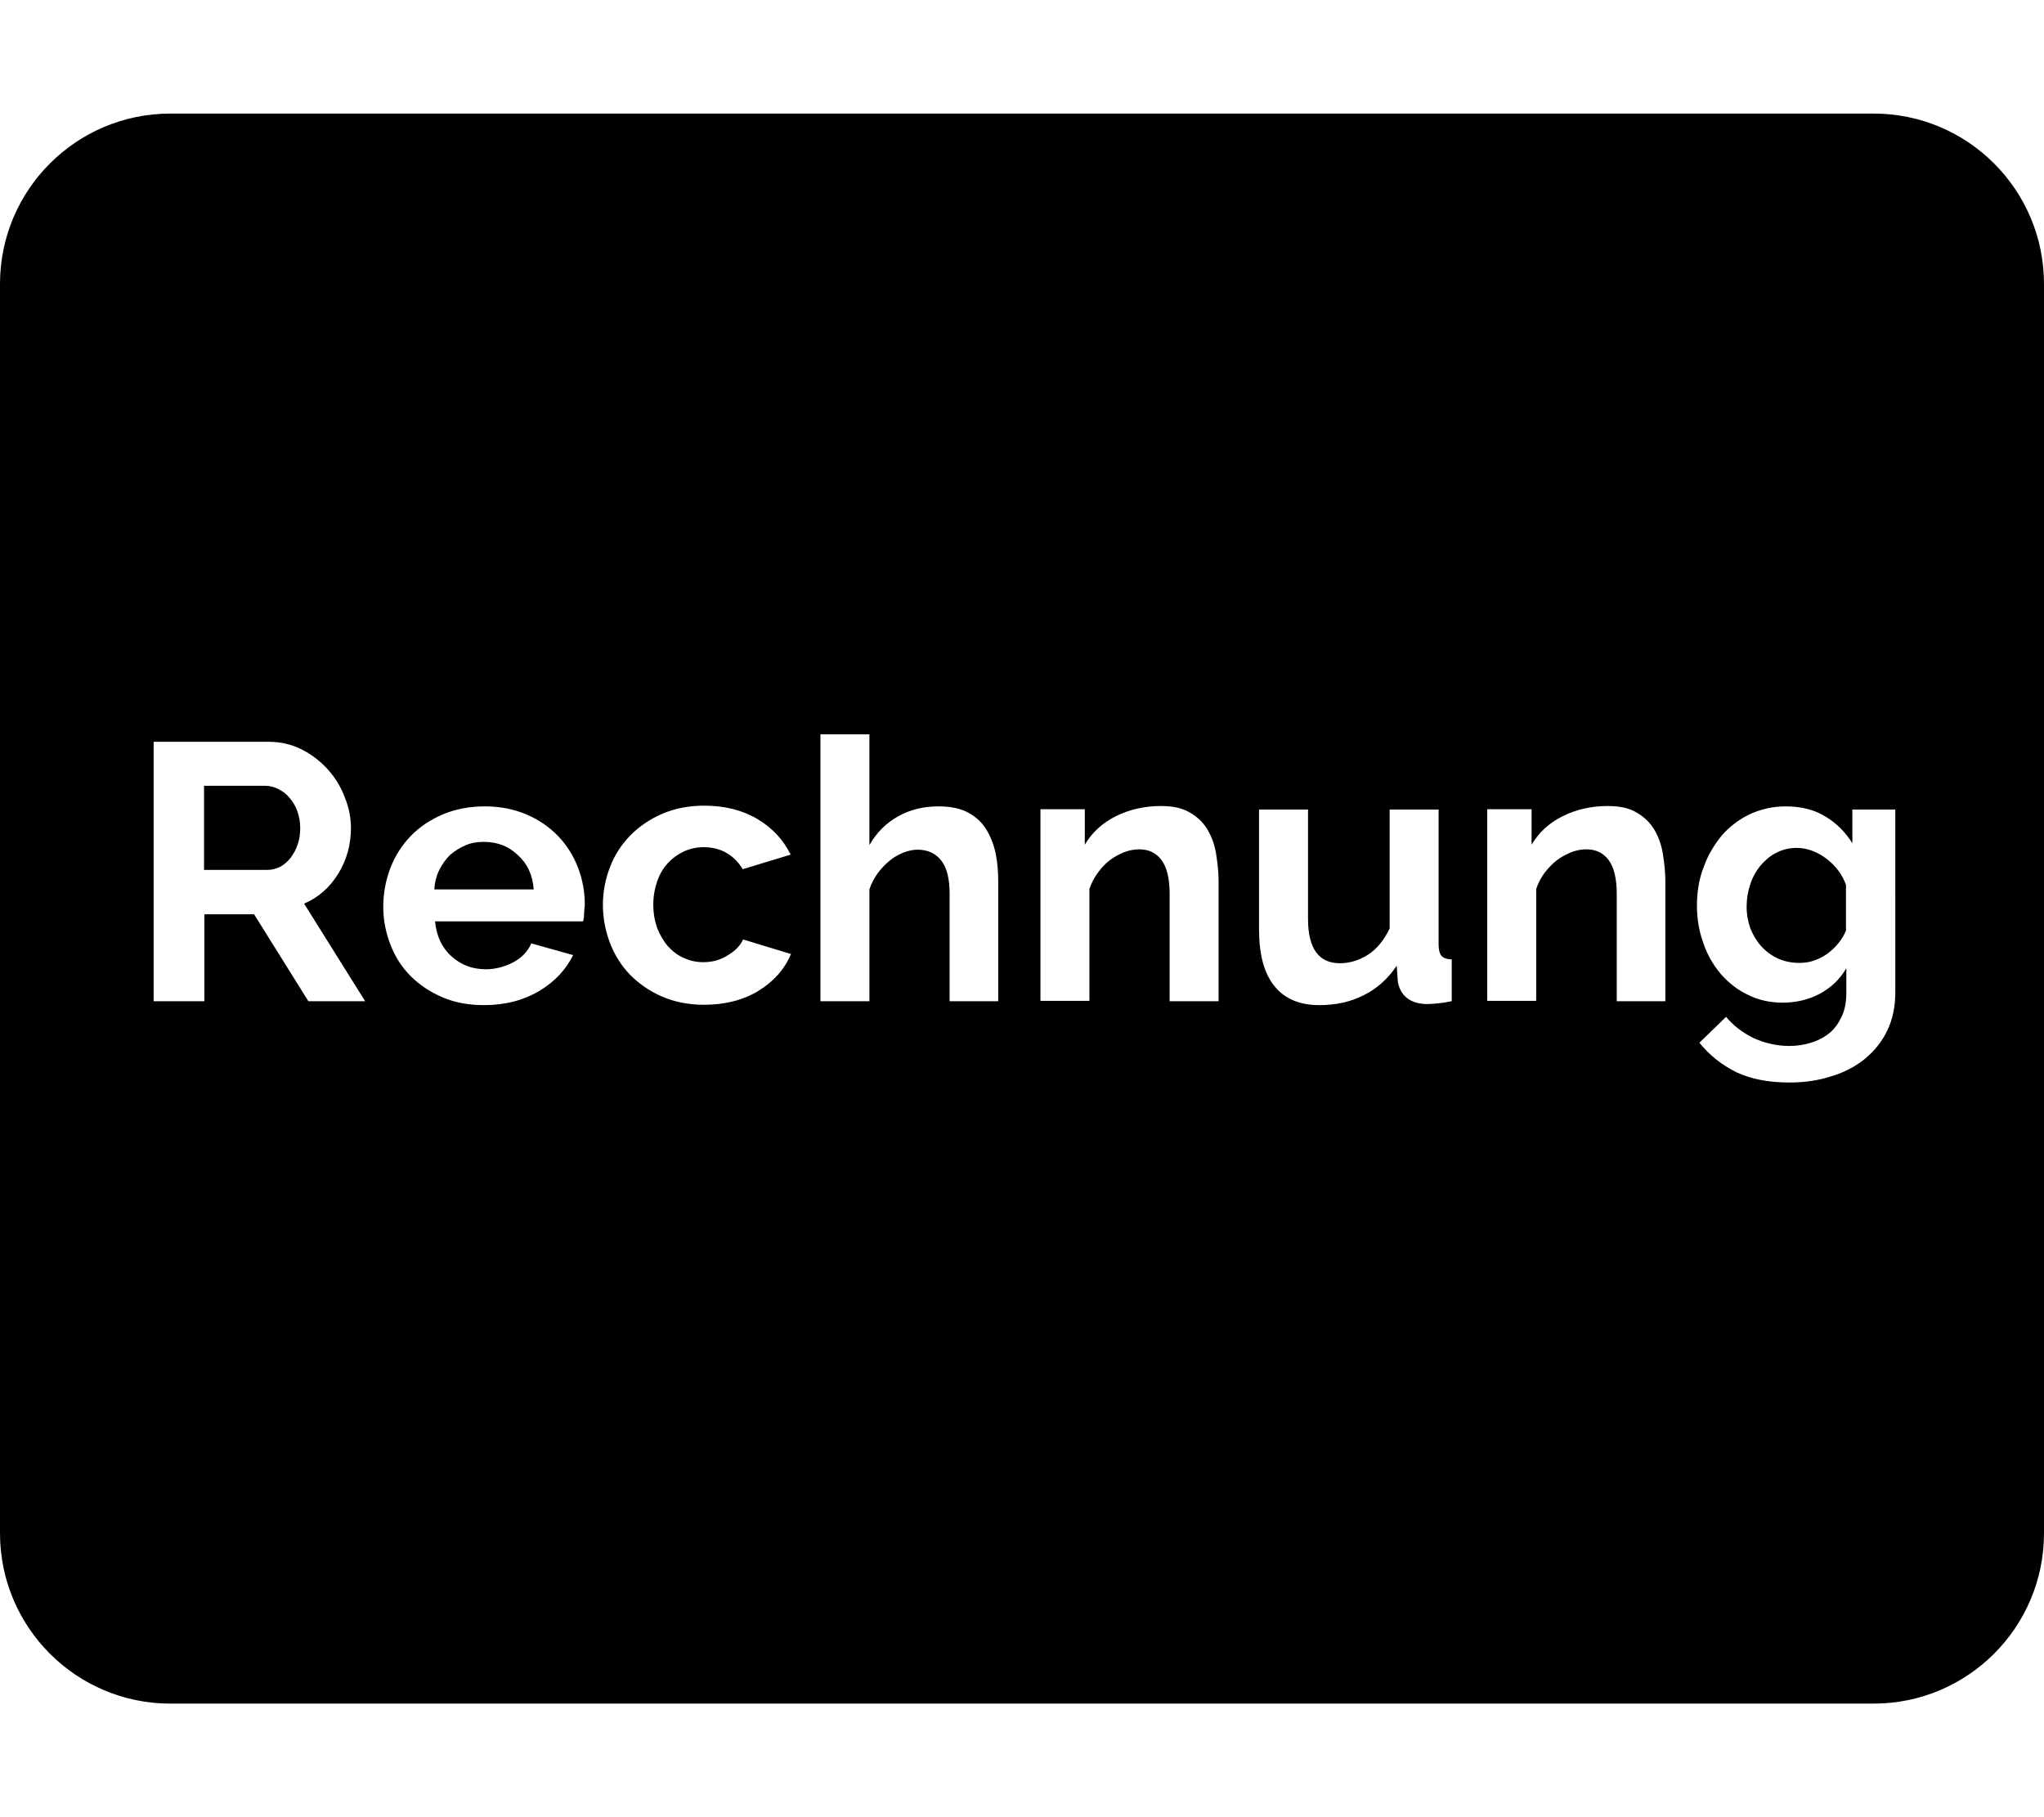 <?xml version="1.0" encoding="utf-8"?>
<!-- Generator: Adobe Illustrator 26.4.1, SVG Export Plug-In . SVG Version: 6.00 Build 0)  -->
<svg version="1.1" id="Ebene_1" xmlns="http://www.w3.org/2000/svg" xmlns:xlink="http://www.w3.org/1999/xlink" x="0px" y="0px"
	 viewBox="0 0 576 512" style="enable-background:new 0 0 576 512;" xml:space="preserve">
<g>
	<path d="M136.3,237.2c-1.9,0-3.6,0.3-5.2,1c-1.6,0.7-3,1.6-4.3,2.7c-1.2,1.2-2.2,2.6-3,4.2c-0.8,1.6-1.3,3.5-1.4,5.5h28
		c-0.3-4.1-1.8-7.3-4.5-9.7C143.3,238.4,140.1,237.2,136.3,237.2z"/>
	<path d="M514.5,241.8c-2.6-1.9-5.4-2.9-8.2-2.9c-2.1,0-4.1,0.5-5.8,1.4c-1.8,0.9-3.2,2.2-4.5,3.7c-1.2,1.5-2.2,3.3-2.8,5.3
		c-0.7,2-1,4.1-1,6.2c0,2.2,0.4,4.3,1.1,6.2c0.8,1.9,1.8,3.6,3.1,5c1.3,1.4,2.9,2.6,4.7,3.4c1.8,0.8,3.8,1.2,5.9,1.2
		c1.5,0,3-0.2,4.3-0.7c1.4-0.5,2.6-1.1,3.8-2c1.1-0.8,2.1-1.8,3-2.9c0.9-1.1,1.6-2.3,2.1-3.5v-12.9
		C519.1,246.3,517.2,243.8,514.5,241.8z"/>
	<path d="M81.6,224.8c-0.9-1.1-2-1.9-3.2-2.5c-1.2-0.6-2.4-0.9-3.7-0.9H57.5v23.7h17.8c1.3,0,2.5-0.3,3.7-0.9
		c1.1-0.6,2.1-1.5,2.9-2.5c0.8-1.1,1.5-2.3,2-3.8c0.5-1.4,0.7-3,0.7-4.6c0-1.7-0.3-3.3-0.8-4.7C83.3,227.1,82.5,225.9,81.6,224.8z"
		/>
	<path d="M528,32H48C21.5,32,0,53.5,0,80v352c0,26.5,21.5,48,48,48h480c26.5,0,48-21.5,48-48V80C576,53.5,554.5,32,528,32z
		 M86.9,282.1l-15.3-24.5h-14v24.5H43.3V209h32.3c3.4,0,6.5,0.7,9.3,2.1c2.8,1.4,5.3,3.3,7.4,5.6c2.1,2.3,3.7,4.9,4.8,7.8
		c1.2,2.9,1.8,5.9,1.8,8.8c0,4.7-1.2,9-3.6,12.9c-2.4,3.9-5.6,6.7-9.6,8.4l17.2,27.5H86.9z M164.6,257.5c0,0.8-0.1,1.5-0.3,2.1
		h-41.7c0.2,2.1,0.7,4,1.5,5.7c0.8,1.6,1.9,3.1,3.2,4.2c1.3,1.2,2.8,2.1,4.4,2.7c1.6,0.6,3.4,0.9,5.2,0.9c2.7,0,5.3-0.7,7.8-2
		c2.4-1.3,4.1-3.1,5-5.3l11.8,3.3c-2,4.1-5.2,7.5-9.5,10.1c-4.4,2.6-9.6,4-15.6,4c-4.3,0-8.2-0.7-11.7-2.2c-3.5-1.5-6.5-3.5-9-6
		c-2.5-2.5-4.4-5.5-5.7-8.9c-1.3-3.4-2-6.9-2-10.6c0-3.8,0.7-7.5,2-10.9c1.3-3.4,3.2-6.4,5.7-9c2.5-2.6,5.5-4.6,9-6.1
		c3.5-1.5,7.5-2.3,11.9-2.3c4.4,0,8.3,0.8,11.8,2.3c3.5,1.5,6.4,3.5,8.9,6.1c2.4,2.5,4.3,5.5,5.6,8.9c1.3,3.4,1.9,6.9,1.9,10.5
		C164.7,255.8,164.6,256.7,164.6,257.5z M213.7,279.2c-4.3,2.6-9.4,3.9-15.3,3.9c-4.4,0-8.3-0.8-11.8-2.3c-3.5-1.5-6.5-3.6-9-6.1
		c-2.5-2.6-4.4-5.6-5.7-9s-2-7-2-10.7c0-3.8,0.7-7.3,2-10.7c1.3-3.4,3.2-6.3,5.7-8.9c2.5-2.5,5.5-4.6,9-6.1
		c3.5-1.5,7.5-2.3,11.8-2.3c5.9,0,10.9,1.3,15.1,3.8c4.2,2.5,7.3,5.9,9.3,10l-13.5,4.1c-1.2-2-2.7-3.5-4.6-4.6
		c-1.9-1.1-4.1-1.6-6.4-1.6c-2,0-3.8,0.4-5.6,1.2c-1.7,0.8-3.2,1.9-4.5,3.3c-1.3,1.4-2.3,3.1-3,5.1c-0.7,2-1.1,4.2-1.1,6.6
		c0,2.4,0.4,4.6,1.1,6.6c0.8,2,1.8,3.7,3,5.1c1.3,1.4,2.8,2.6,4.5,3.3c1.7,0.8,3.5,1.2,5.5,1.2c2.5,0,4.8-0.6,6.8-1.9
		c2.1-1.2,3.6-2.7,4.4-4.5l13.5,4.1C221,273.3,217.9,276.6,213.7,279.2z M281.4,282.1h-13.8v-30.3c0-4.3-0.8-7.4-2.4-9.4
		c-1.6-2-3.8-3-6.7-3c-1.2,0-2.5,0.3-3.9,0.8c-1.4,0.6-2.7,1.3-3.9,2.3c-1.2,1-2.4,2.2-3.4,3.6c-1,1.4-1.8,2.9-2.3,4.5v31.5h-13.8
		v-75.2H245v31.2c2-3.5,4.7-6.2,8.1-8.1c3.4-1.9,7.2-2.8,11.3-2.8c3.5,0,6.4,0.6,8.5,1.8c2.2,1.2,3.9,2.8,5.1,4.8
		c1.2,2,2.1,4.3,2.6,6.8c0.5,2.5,0.7,5.1,0.7,7.8V282.1z M343.4,282.1h-13.8v-30.3c0-4.3-0.8-7.5-2.3-9.5c-1.5-2-3.6-3-6.3-3
		c-1.4,0-2.8,0.3-4.2,0.8c-1.4,0.6-2.8,1.3-4.1,2.3c-1.3,1-2.4,2.2-3.4,3.6c-1,1.4-1.8,2.9-2.3,4.5v31.5h-13.8v-54h12.5v10
		c2-3.4,4.9-6.1,8.7-8c3.8-1.9,8-2.9,12.8-2.9c3.4,0,6.1,0.6,8.2,1.9c2.1,1.2,3.8,2.9,4.9,4.8c1.2,2,2,4.3,2.4,6.8
		c0.4,2.5,0.7,5.1,0.7,7.7V282.1z M409,282.1c-1.4,0.3-2.7,0.5-3.8,0.6c-1.1,0.1-2.1,0.2-2.9,0.2c-2.5,0-4.4-0.6-5.8-1.7
		c-1.4-1.1-2.3-2.7-2.6-4.7l-0.3-4.4c-2.5,3.7-5.6,6.5-9.3,8.3c-3.7,1.9-7.9,2.8-12.5,2.8c-5.6,0-9.8-1.8-12.7-5.4
		c-2.9-3.6-4.3-8.9-4.3-15.9v-33.8h13.8v30.8c0,8.3,3,12.5,9,12.5c2.7,0,5.4-0.8,7.9-2.4c2.5-1.6,4.5-4.1,6.1-7.4v-33.5h13.8v38.1
		c0,1.4,0.3,2.5,0.8,3.1c0.5,0.6,1.5,1,2.9,1V282.1z M469.4,282.1h-13.8v-30.3c0-4.3-0.8-7.5-2.3-9.5c-1.5-2-3.6-3-6.3-3
		c-1.4,0-2.8,0.3-4.2,0.8c-1.4,0.6-2.8,1.3-4.1,2.3c-1.3,1-2.4,2.2-3.5,3.6c-1,1.4-1.8,2.9-2.3,4.5v31.5h-13.8v-54h12.5v10
		c2-3.4,4.9-6.1,8.7-8c3.8-1.9,8-2.9,12.8-2.9c3.4,0,6.1,0.6,8.2,1.9c2.1,1.2,3.8,2.9,4.9,4.8c1.2,2,2,4.3,2.4,6.8
		c0.4,2.5,0.7,5.1,0.7,7.7V282.1z M534.1,279.5c0,4-0.7,7.6-2.2,10.7c-1.5,3.2-3.6,5.8-6.2,8c-2.7,2.2-5.8,3.9-9.5,5
		c-3.6,1.2-7.6,1.8-11.9,1.8c-6,0-11-1-15-2.9c-4-2-7.5-4.7-10.4-8.3l7.5-7.3c2.1,2.5,4.7,4.5,7.8,6c3.1,1.4,6.5,2.2,10,2.2
		c2.1,0,4.2-0.3,6.1-0.9c2-0.6,3.7-1.5,5.2-2.7c1.5-1.2,2.6-2.8,3.5-4.7c0.9-1.9,1.3-4.2,1.3-6.8v-6.8c-1.8,3.1-4.3,5.5-7.5,7.2
		c-3.2,1.7-6.7,2.5-10.4,2.5c-3.6,0-6.8-0.7-9.8-2.2c-3-1.4-5.5-3.4-7.7-5.9c-2.1-2.5-3.8-5.4-4.9-8.7c-1.2-3.3-1.8-6.8-1.8-10.5
		c0-3.9,0.6-7.6,1.9-10.9c1.2-3.4,3-6.3,5.1-8.9c2.2-2.5,4.8-4.5,7.9-6c3.1-1.4,6.4-2.2,10.1-2.2c4.3,0,8,0.9,11.1,2.8
		c3.2,1.9,5.7,4.4,7.7,7.6v-9.5h12.1V279.5z"/>
</g>
</svg>
